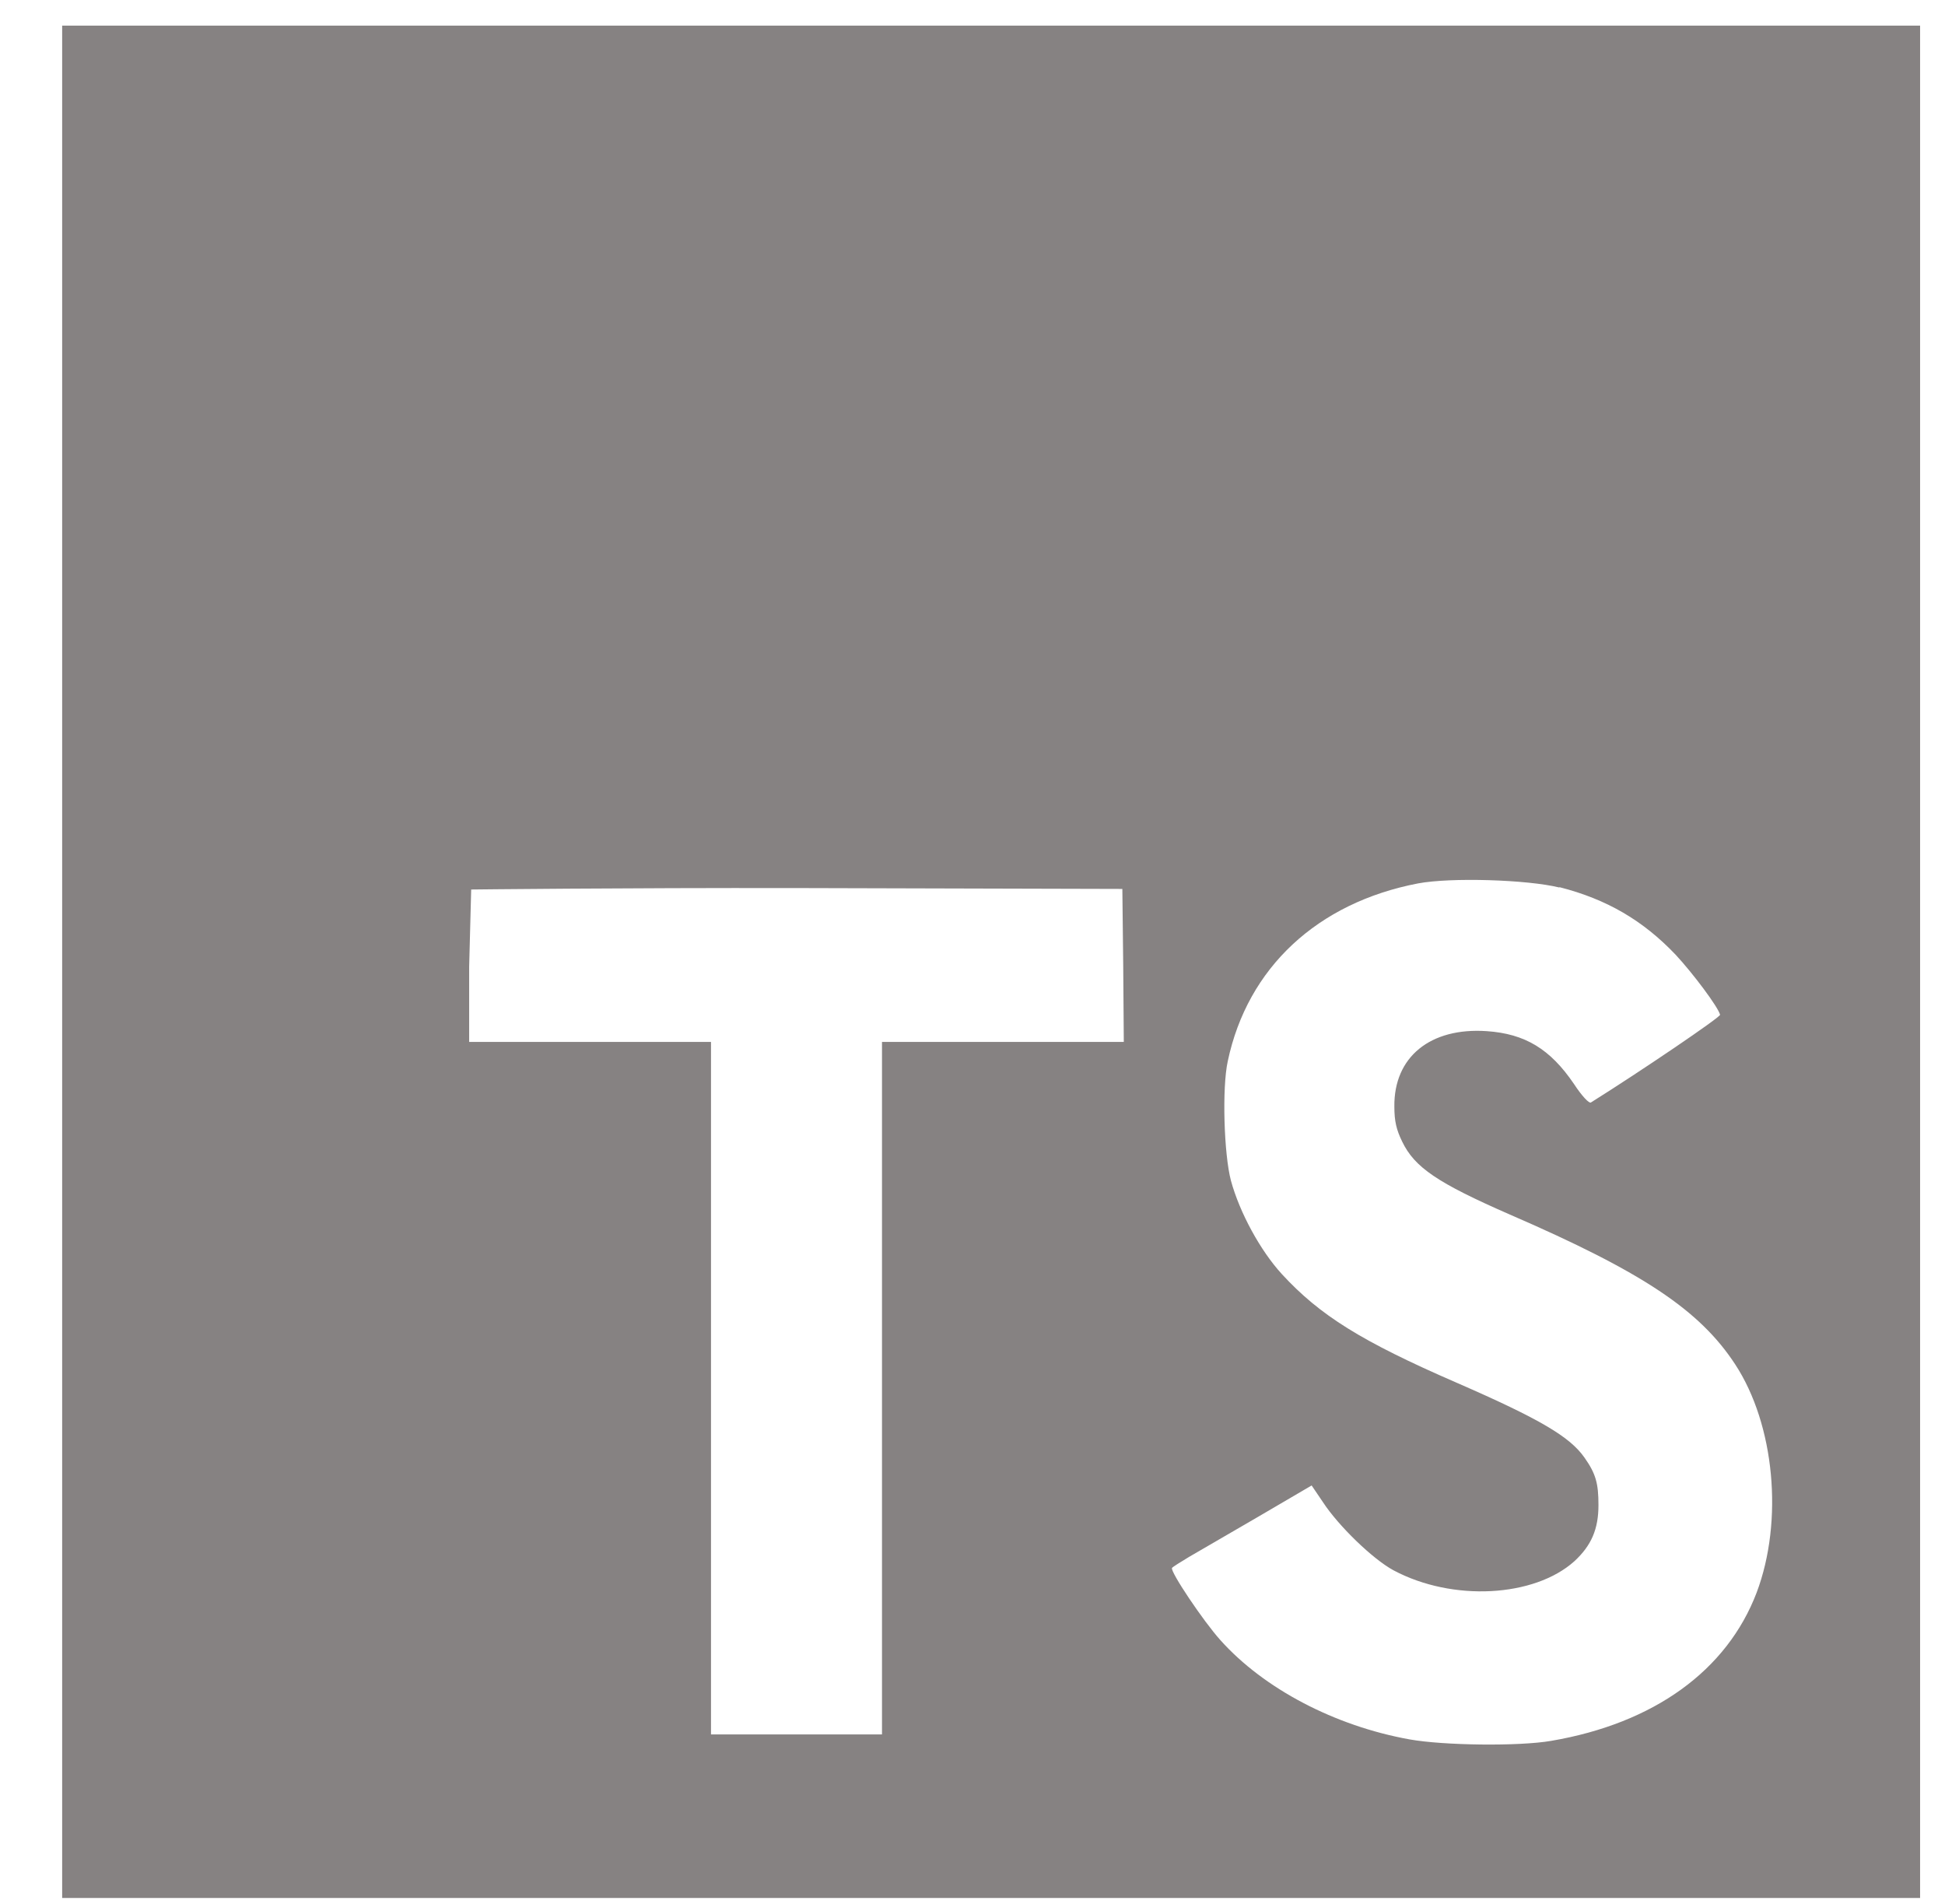<svg width="47" height="46" viewBox="0 0 47 46" fill="none" xmlns="http://www.w3.org/2000/svg">
<g clip-path="url(#clip0_123_155)">
<path d="M1.502 23.238V45.858H46.398V0.619H1.502V23.238ZM37.686 21.436C38.822 21.726 39.699 22.235 40.492 23.069C40.906 23.514 41.516 24.327 41.565 24.518C41.579 24.574 39.629 25.896 38.443 26.638C38.401 26.667 38.226 26.483 38.036 26.193C37.461 25.345 36.851 24.977 35.925 24.914C34.564 24.822 33.68 25.536 33.694 26.737C33.694 27.091 33.743 27.296 33.884 27.585C34.185 28.208 34.739 28.582 36.486 29.346C39.699 30.738 41.074 31.657 41.93 32.965C42.884 34.421 43.101 36.746 42.449 38.478C41.733 40.358 39.973 41.638 37.482 42.062C36.711 42.196 34.887 42.175 34.059 42.026C32.256 41.701 30.544 40.804 29.492 39.63C29.078 39.171 28.272 37.969 28.321 37.884C28.342 37.856 28.524 37.743 28.735 37.616L30.404 36.647L31.695 35.891L31.968 36.294C32.347 36.873 33.175 37.672 33.673 37.941C35.104 38.704 37.075 38.591 38.044 37.722C38.457 37.34 38.626 36.944 38.626 36.365C38.626 35.842 38.563 35.608 38.289 35.219C37.938 34.718 37.23 34.294 35.202 33.41C32.888 32.406 31.891 31.777 30.979 30.788C30.453 30.215 29.955 29.296 29.745 28.526C29.576 27.89 29.527 26.285 29.668 25.642C30.145 23.38 31.835 21.811 34.269 21.344C35.062 21.196 36.9 21.252 37.679 21.443L37.686 21.436ZM27.142 23.323L27.156 25.175H21.313V41.906H17.181V25.175H11.337V23.358L11.386 21.492C11.386 21.492 14.964 21.45 19.278 21.457L27.121 21.478L27.142 23.323Z" fill="#868282"/>
</g>
<defs>
<clipPath id="clip0_123_155">
<rect width="46.143" height="45.238" fill="white" transform="translate(0.501 0.619)"/>
</clipPath>
</defs>
</svg>
